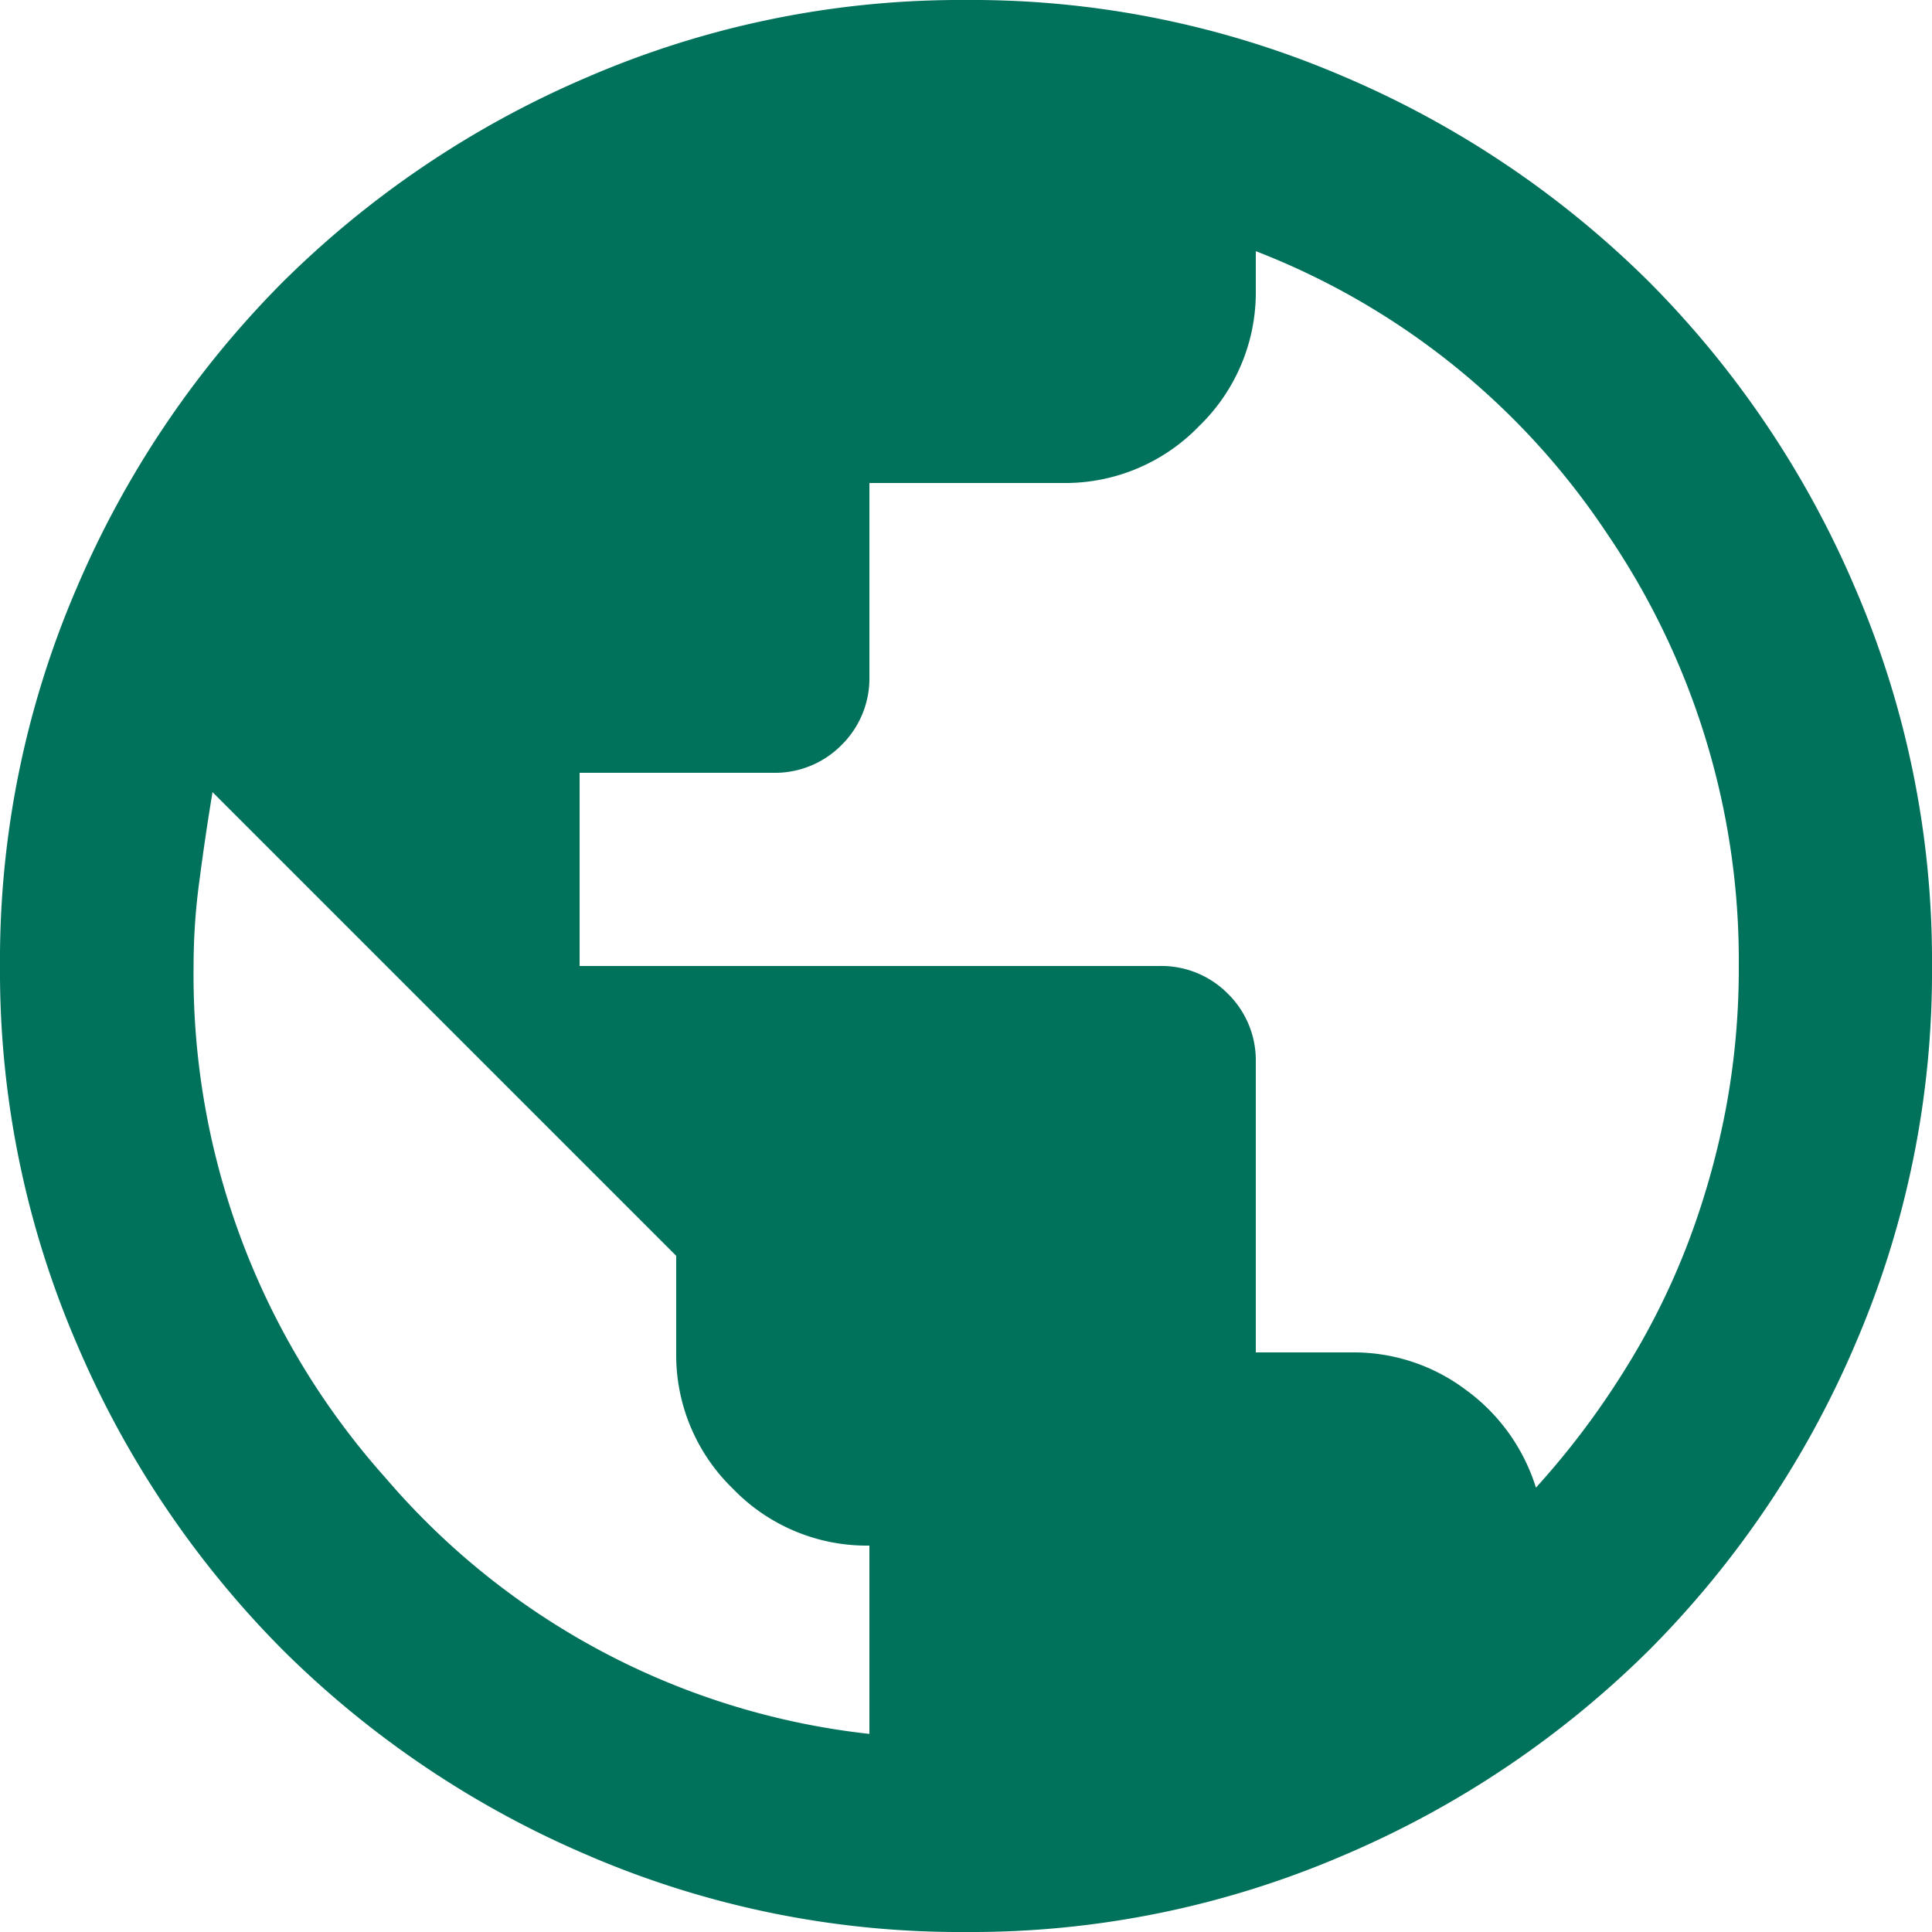 <svg xmlns="http://www.w3.org/2000/svg" width="15" height="15" viewBox="0 0 15 15"><path d="M87.5-865a7.3,7.3,0,0,1-2.925-.591,7.574,7.574,0,0,1-2.381-1.6,7.574,7.574,0,0,1-1.6-2.381A7.3,7.3,0,0,1,80-872.5a7.3,7.3,0,0,1,.591-2.925,7.575,7.575,0,0,1,1.6-2.381,7.575,7.575,0,0,1,2.381-1.6A7.3,7.3,0,0,1,87.5-880a7.3,7.3,0,0,1,2.925.591,7.575,7.575,0,0,1,2.381,1.6,7.575,7.575,0,0,1,1.6,2.381A7.3,7.3,0,0,1,95-872.5a7.3,7.3,0,0,1-.591,2.925,7.574,7.574,0,0,1-1.6,2.381,7.574,7.574,0,0,1-2.381,1.6A7.3,7.3,0,0,1,87.5-865Zm-.75-1.538V-868a1.444,1.444,0,0,1-1.059-.441,1.444,1.444,0,0,1-.441-1.059v-.75l-3.6-3.6q-.056.337-.1.675a4.9,4.9,0,0,0-.047.675,5.855,5.855,0,0,0,1.491,3.975A5.772,5.772,0,0,0,86.75-866.538Zm5.175-1.912a6.29,6.29,0,0,0,.675-.891,5.679,5.679,0,0,0,.5-.994,6.208,6.208,0,0,0,.3-1.059,5.924,5.924,0,0,0,.1-1.106,5.883,5.883,0,0,0-1.022-3.356,5.776,5.776,0,0,0-2.728-2.194v.3a1.444,1.444,0,0,1-.441,1.059,1.444,1.444,0,0,1-1.059.441h-1.5v1.5a.726.726,0,0,1-.216.534A.726.726,0,0,1,86-874H84.5v1.5H89a.726.726,0,0,1,.534.216.726.726,0,0,1,.216.534v2.25h.75a1.447,1.447,0,0,1,.881.291A1.482,1.482,0,0,1,91.925-868.45Z" transform="translate(-80 880)" fill="#00715b"/></svg>